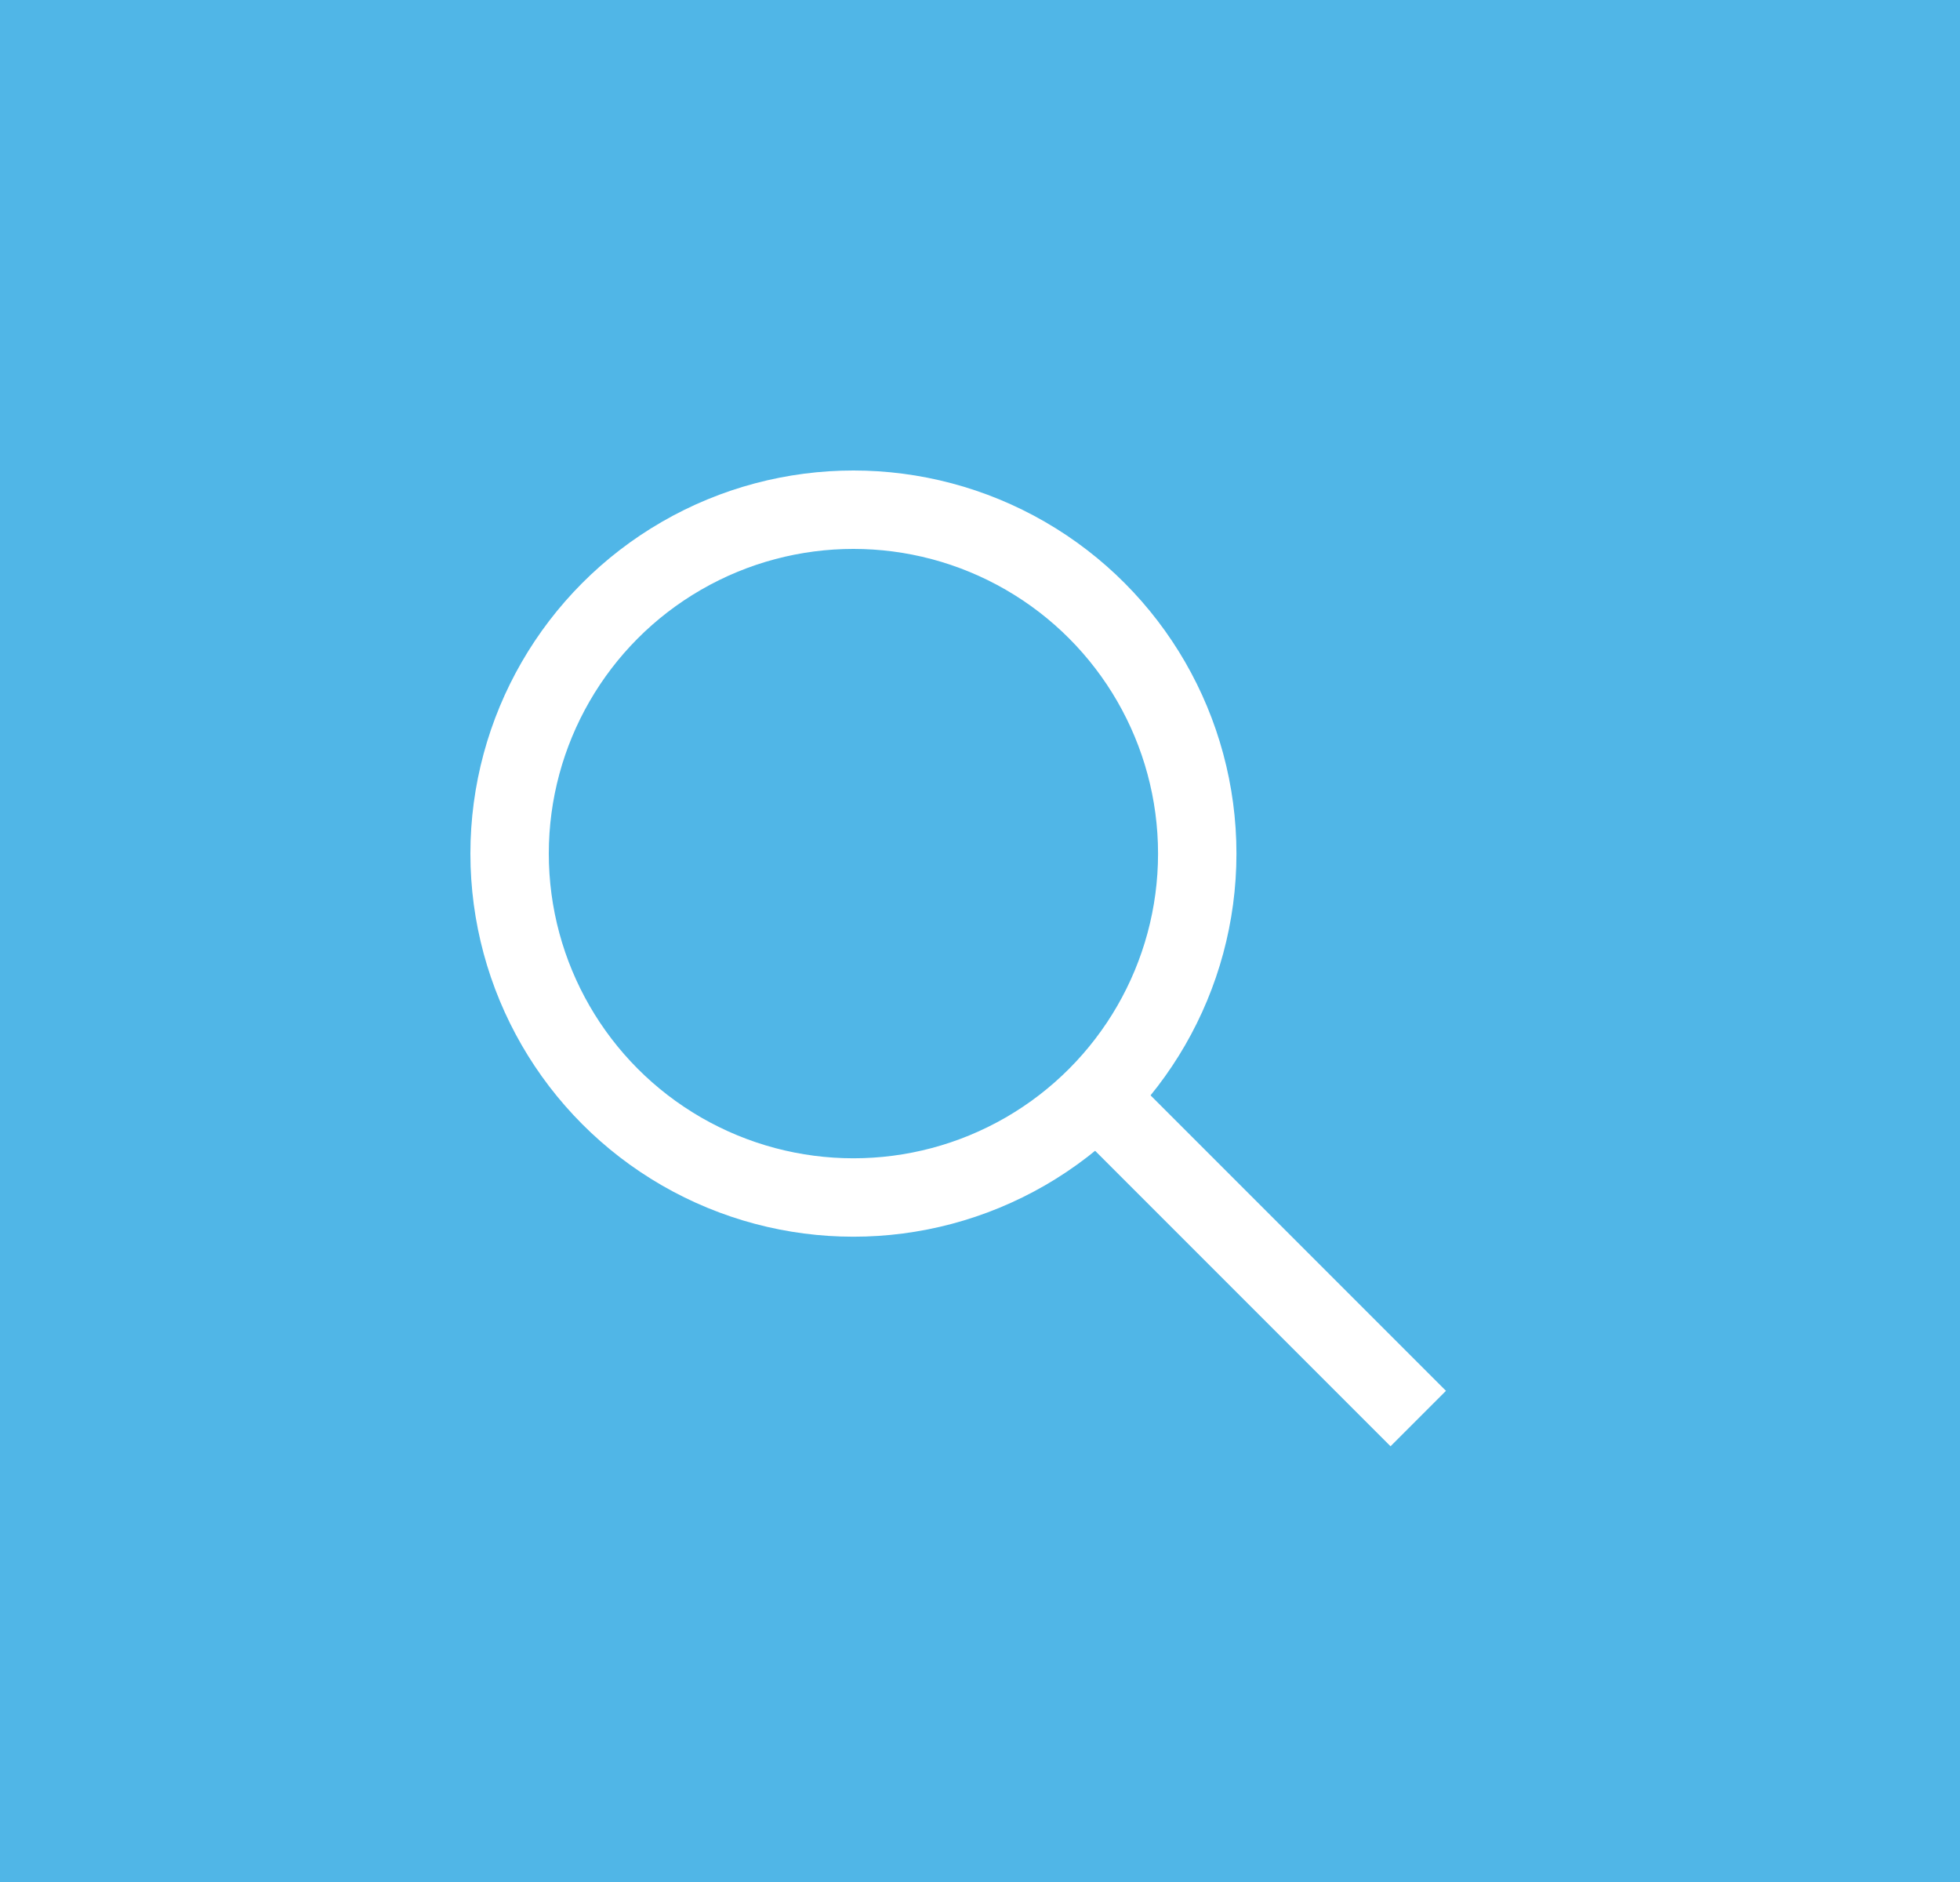 <?xml version="1.0" encoding="UTF-8"?>
<svg xmlns="http://www.w3.org/2000/svg" width="50" height="48" viewBox="0 0 50 48">
  <g id="Job_Search_Btn" data-name="Job Search Btn" transform="translate(-726 -291)">
    <path id="Path_6533" data-name="Path 6533" d="M0,0H50V48H0Z" transform="translate(726 291)" fill="#50b6e7"></path>
    <g id="Group_4308" data-name="Group 4308" transform="translate(1041.5 379)">
      <circle id="Ellipse_1" data-name="Ellipse 1" cx="8.771" cy="8.771" r="8.771" transform="translate(-302.5 -75)" fill="none" stroke="#fff" stroke-width="2"></circle>
      <line id="Line_1" data-name="Line 1" x2="8.771" y2="8.771" transform="translate(-288.091 -60.591)" fill="none" stroke="#fff" stroke-width="2"></line>
    </g>
  </g>
</svg>
